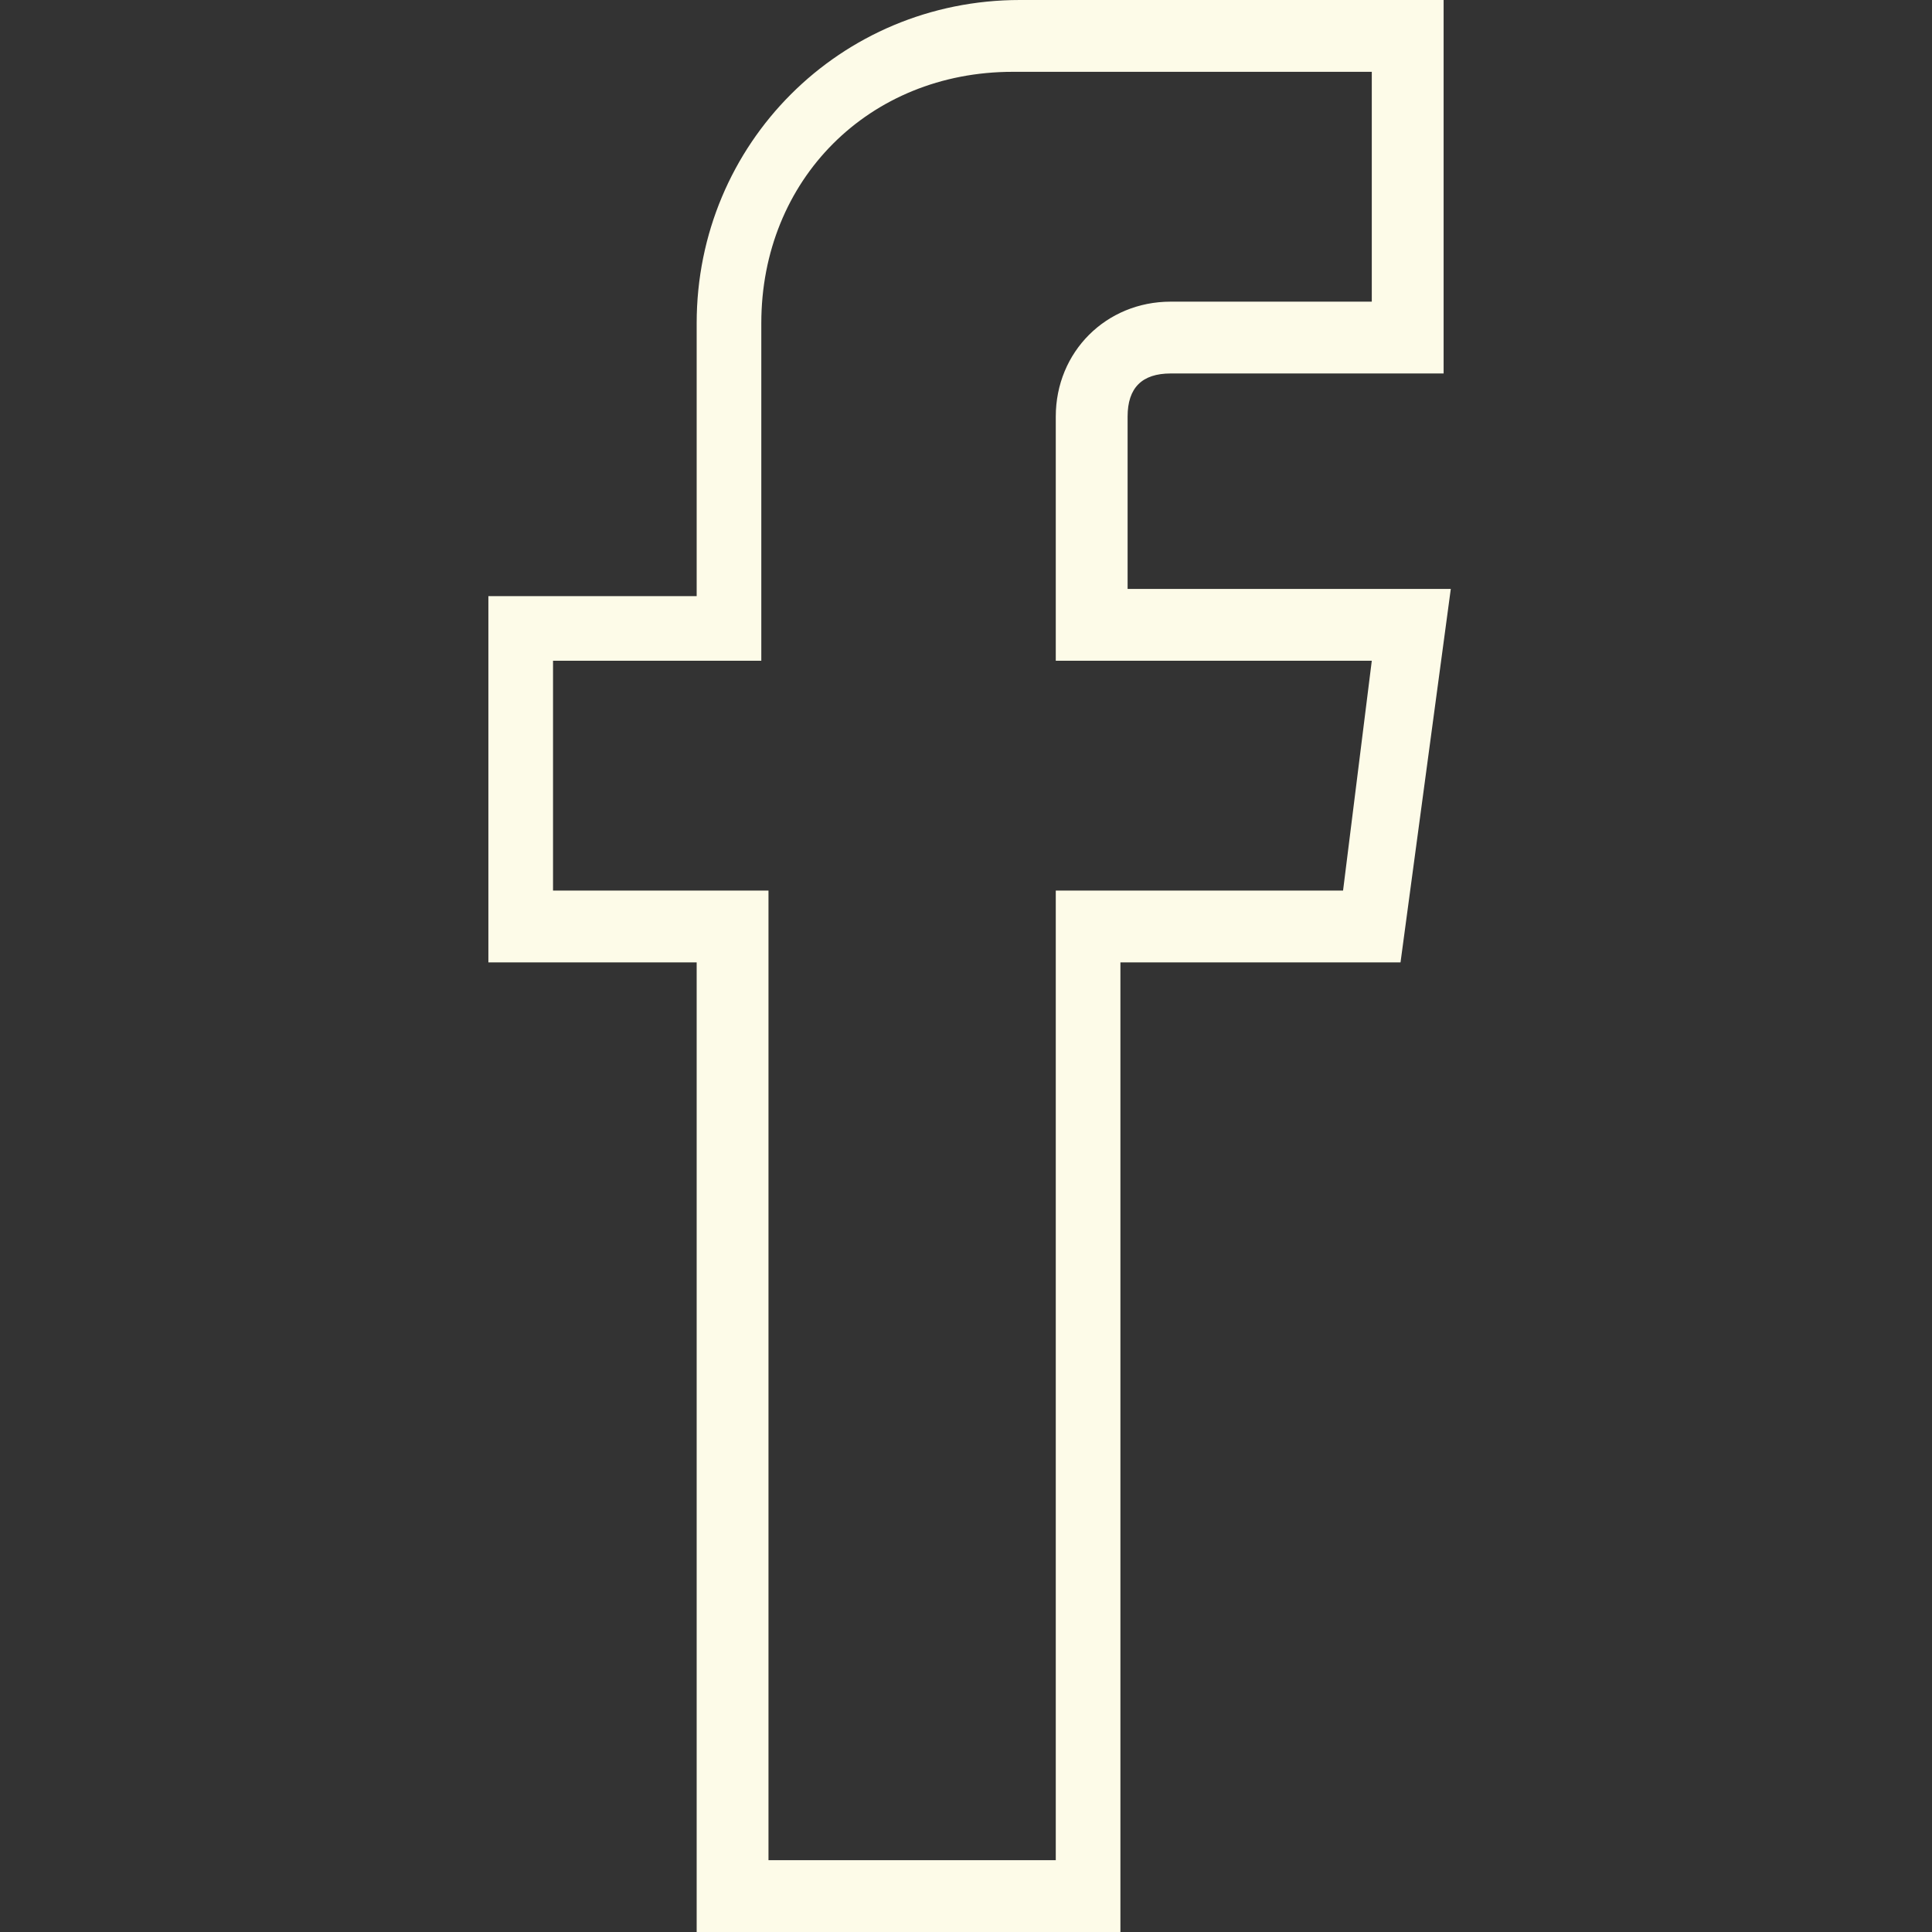 <?xml version="1.0" encoding="utf-8"?>
<!-- Generator: Adobe Illustrator 24.0.1, SVG Export Plug-In . SVG Version: 6.00 Build 0)  -->
<svg version="1.1" id="Слой_1" xmlns="http://www.w3.org/2000/svg" xmlns:xlink="http://www.w3.org/1999/xlink" x="0px" y="0px"
	 viewBox="0 0 26.9 26.9" style="enable-background:new 0 0 26.9 26.9;" xml:space="preserve">
<rect x="0" y="0" width="26.9" height="26.9" fill="#333333" stroke="none"/>
<style type="text/css">
	.st0{fill:#FDFBE8;}
</style>
<path class="st0" d="M20.2,8.2h-4.5V5.8c0-0.4,0.2-0.6,0.6-0.6h3.8l0,0V0l0,0h-5.9c-2.5,0-4.5,2-4.5,4.5v3.8H6.8l0,0v5.1l0,0h2.9
	v13.5l0,0h5.9l0,0V13.4h3.9l0,0L20.2,8.2L20.2,8.2z M10.7,12.4h-3V9.2h2.9l0,0V4.5c0-2,1.5-3.5,3.5-3.5h5v3.2h-2.8
	c-0.9,0-1.6,0.7-1.6,1.6v3.4l0,0h4.4l-0.4,3.2h-4l0,0v13.5h-4L10.7,12.4L10.7,12.4z"/>
</svg>
